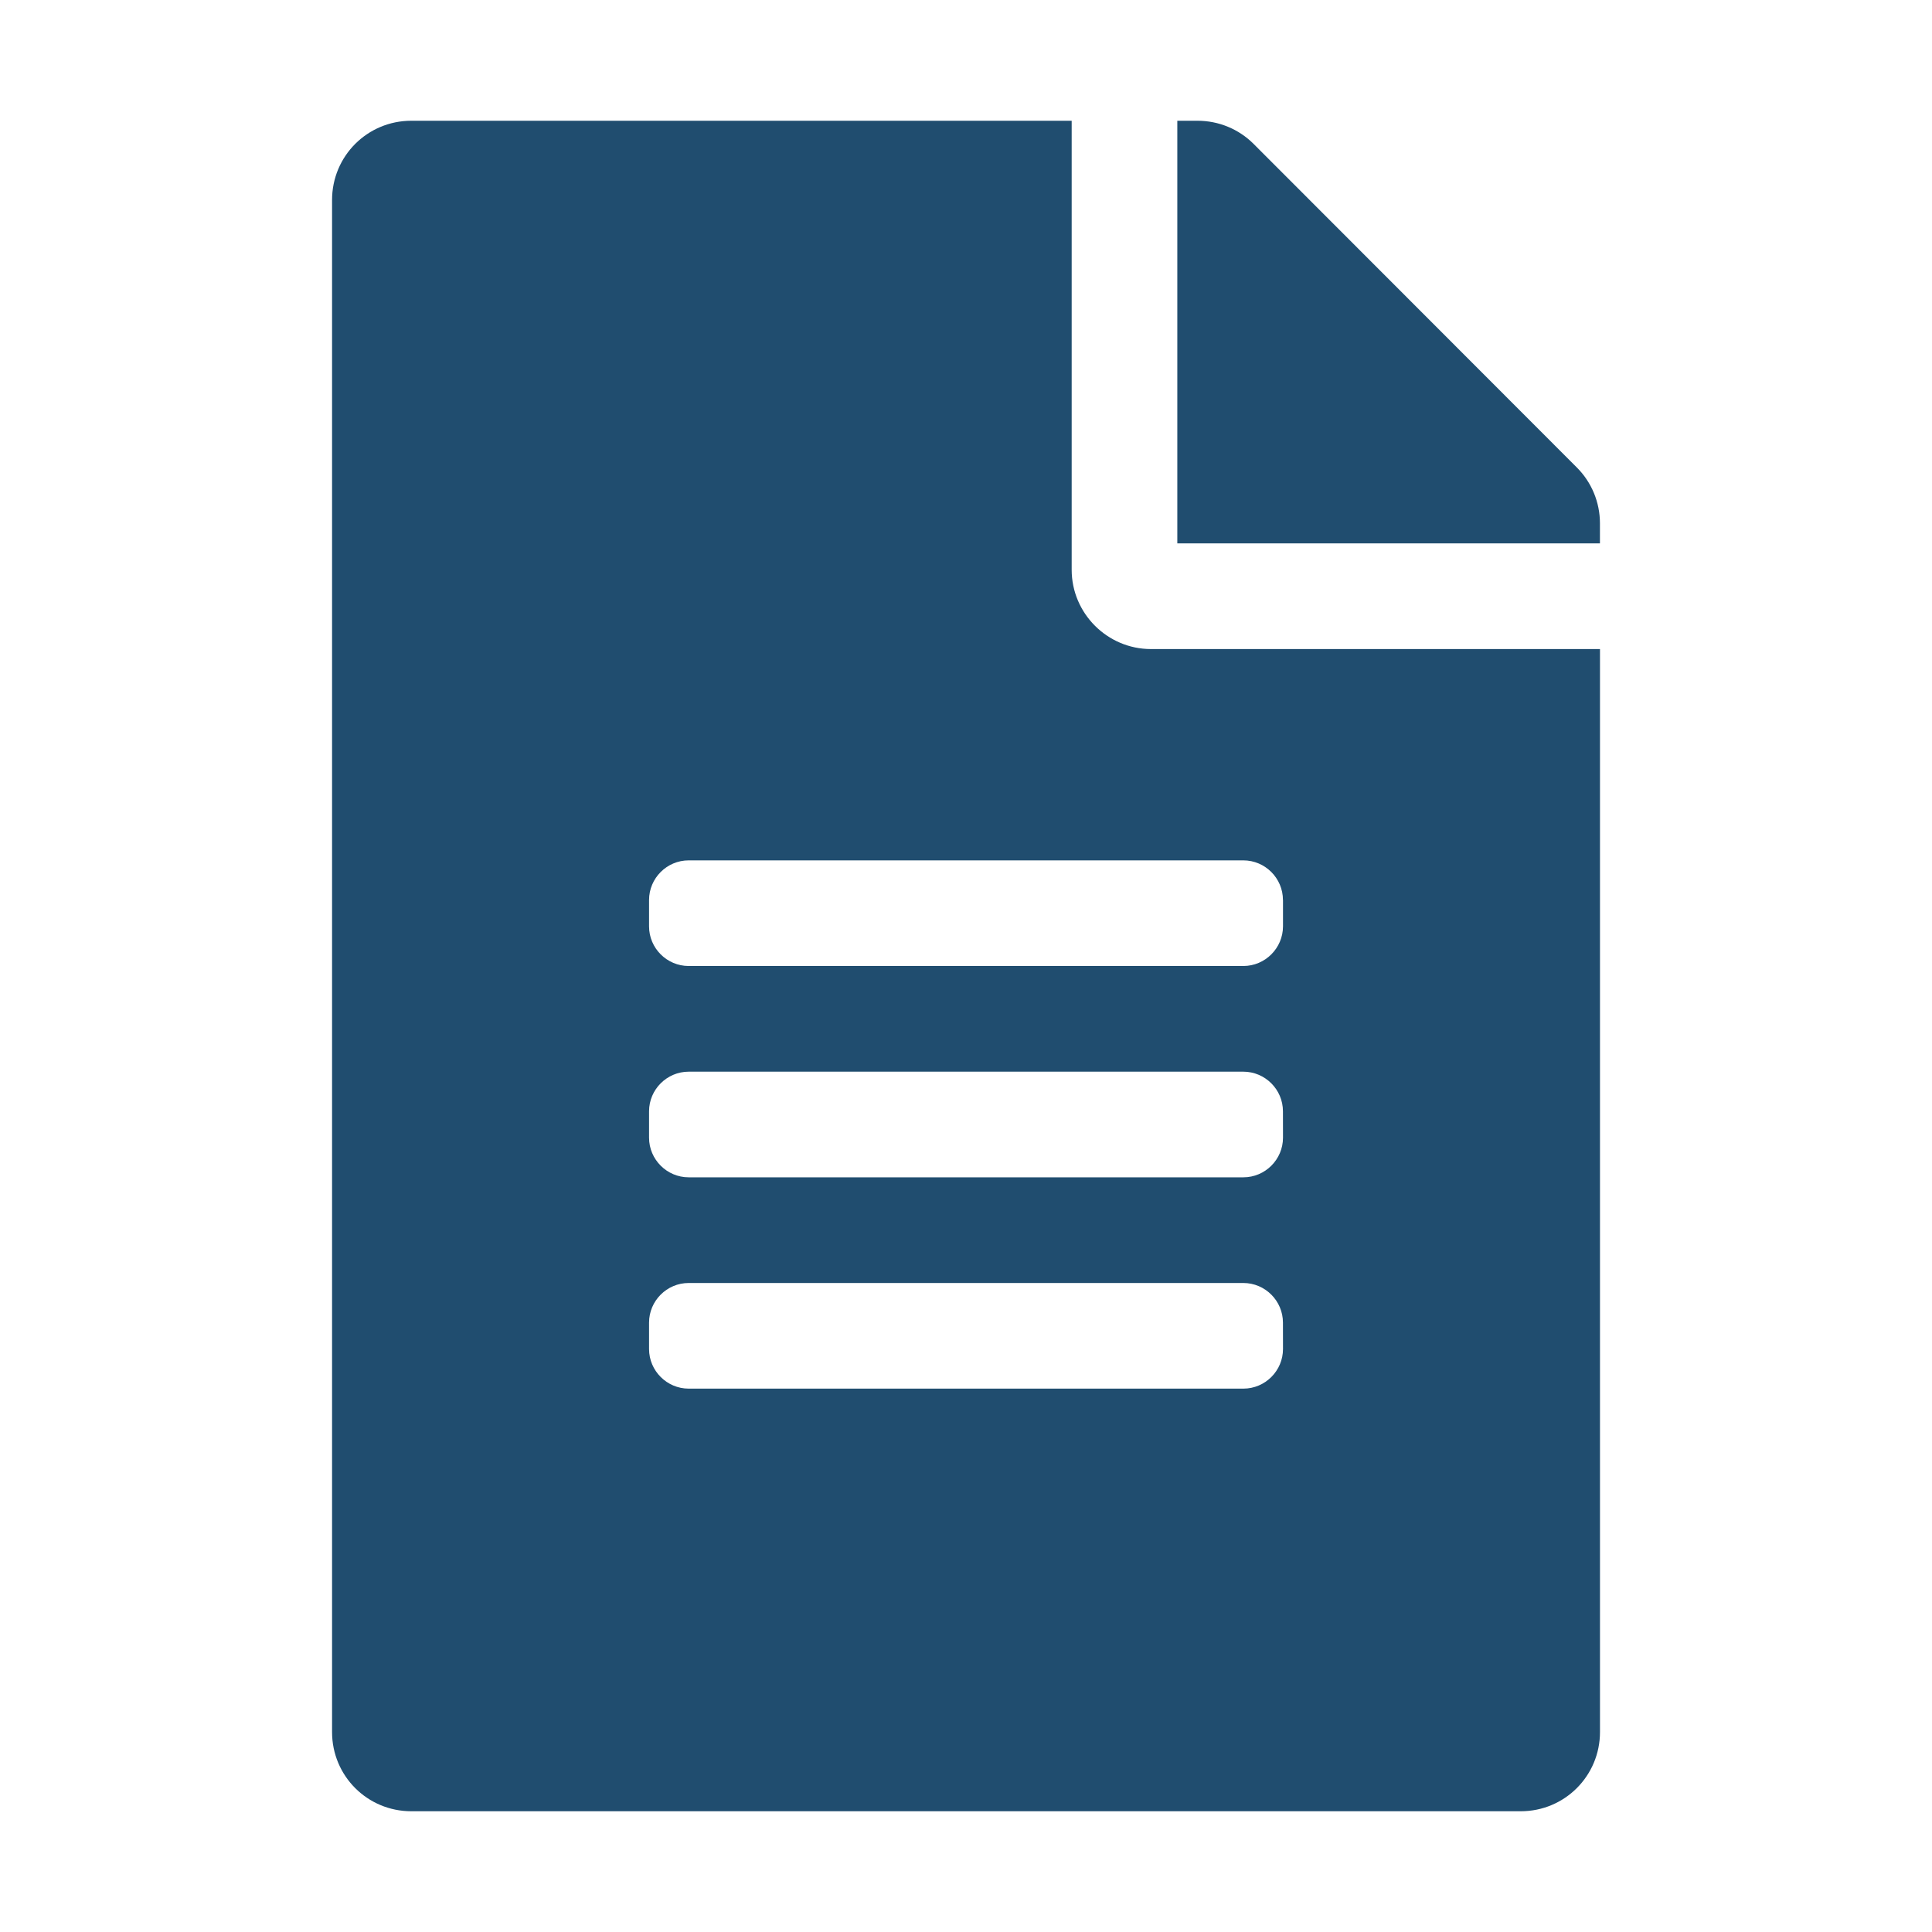<?xml version="1.0" encoding="UTF-8" standalone="no"?>
<svg
   xmlns:dc="http://purl.org/dc/elements/1.1/"
   xmlns:cc="http://creativecommons.org/ns#"
   xmlns:rdf="http://www.w3.org/1999/02/22-rdf-syntax-ns#"
   xmlns:svg="http://www.w3.org/2000/svg"
   xmlns:xlink="http://www.w3.org/1999/xlink"
   xmlns="http://www.w3.org/2000/svg"
   xmlns:sodipodi="http://sodipodi.sourceforge.net/DTD/sodipodi-0.dtd"
   xmlns:inkscape="http://www.inkscape.org/namespaces/inkscape"
   width="40px"
   height="40px"
   viewBox="0 0 40 40"
   version="1.1"
   id="svg8"
   inkscape:version="1.0.2-2 (e86c870879, 2021-01-15)"
   sodipodi:docname="documentos.svg">
  <defs
     id="defs2" />
  <style
     type="text/css"
     id="style5"><![CDATA[
path {
	transform-origin: center center;
    transform-box: fill-box;
}

svg #doc { fill: #204d6f; animation: implode-svg 0.2s; }
svg:hover #doc { fill: #41ACE4; animation: expand-svg 0.2s; d: path("M 22.5,10.625 V 0 H 6.875 C 5.836,0 5,0.836 5,1.875 v 36.25 C 5,39.164 5.836,40 6.875,40 h 26.25 C 34.164,40 35,39.164 35,38.125 V 12.5 H 24.375 C 23.344,12.5 22.5,11.656 22.5,10.625 Z m 5,18.437 C 27.5,29.578 27.078,30 26.562,30 H 13.438 C 12.922,30 12.5,29.578 12.5,29.062 v -0.625 C 12.5,27.922 12.922,27.5 13.438,27.5 H 26.562 C 27.078,27.5 27.5,27.922 27.5,28.437 Z m 0,-5 C 27.5,24.578 27.078,25 26.562,25 H 13.438 C 12.922,25 12.5,24.578 12.5,24.062 v -0.625 C 12.5,22.922 12.922,22.5 13.438,22.5 H 26.562 C 27.078,22.5 27.5,22.922 27.5,23.437 Z m 0,-5.625 v 0.625 C 27.5,19.578 27.078,20 26.562,20 H 13.438 C 12.922,20 12.5,19.578 12.5,19.062 v -0.625 C 12.5,17.922 12.922,17.5 13.438,17.5 H 26.562 C 27.078,17.5 27.5,17.922 27.5,18.437 Z M 35,9.523 V 10 H 25 V 0 h 0.477 c 0.5,0 0.977,0.195 1.328,0.547 l 7.648,7.656 C 34.805,8.555 35,9.031 35,9.523 Z"); }

@keyframes expand-svg {
	0% {
	  fill: #204d6f;
      d: path("M 22.188,11.797 V 2.5 H 8.516 C 7.606,2.5 6.875,3.231 6.875,4.141 v 31.719 C 6.875,36.769 7.606,37.5 8.516,37.5 h 22.969 c 0.909,0 1.641,-0.731 1.641,-1.641 V 13.438 h -9.297 c -0.902,0 -1.641,-0.738 -1.641,-1.641 z m 4.375,16.133 c 0,0.451 -0.369,0.82 -0.82,0.82 H 14.258 c -0.451,0 -0.82,-0.369 -0.82,-0.82 v -0.547 c 0,-0.451 0.369,-0.82 0.82,-0.82 h 11.484 c 0.451,0 0.82,0.369 0.82,0.82 z m 0,-4.375 c 0,0.451 -0.369,0.82 -0.82,0.82 H 14.258 c -0.451,0 -0.82,-0.369 -0.82,-0.82 v -0.547 c 0,-0.451 0.369,-0.82 0.82,-0.82 h 11.484 c 0.451,0 0.82,0.369 0.82,0.82 z m 0,-4.922 v 0.547 C 26.562,19.631 26.193,20 25.742,20 H 14.258 C 13.807,20 13.438,19.631 13.438,19.18 v -0.547 c 0,-0.451 0.369,-0.82 0.82,-0.82 h 11.484 c 0.451,0 0.82,0.369 0.82,0.82 z M 33.125,10.833 V 11.25 h -8.75 V 2.5 h 0.417 c 0.438,0 0.854,0.171 1.162,0.479 l 6.692,6.699 C 32.954,9.985 33.125,10.402 33.125,10.833 Z");
	}
	100% {
	  fill: #41ACE4;
	  d: path("M 22.5,10.625 V 0 H 6.875 C 5.836,0 5,0.836 5,1.875 v 36.25 C 5,39.164 5.836,40 6.875,40 h 26.25 C 34.164,40 35,39.164 35,38.125 V 12.5 H 24.375 C 23.344,12.5 22.5,11.656 22.5,10.625 Z m 5,18.437 C 27.5,29.578 27.078,30 26.562,30 H 13.438 C 12.922,30 12.5,29.578 12.5,29.062 v -0.625 C 12.5,27.922 12.922,27.5 13.438,27.5 H 26.562 C 27.078,27.5 27.5,27.922 27.5,28.437 Z m 0,-5 C 27.5,24.578 27.078,25 26.562,25 H 13.438 C 12.922,25 12.5,24.578 12.5,24.062 v -0.625 C 12.5,22.922 12.922,22.5 13.438,22.5 H 26.562 C 27.078,22.5 27.5,22.922 27.5,23.437 Z m 0,-5.625 v 0.625 C 27.5,19.578 27.078,20 26.562,20 H 13.438 C 12.922,20 12.5,19.578 12.5,19.062 v -0.625 C 12.5,17.922 12.922,17.5 13.438,17.5 H 26.562 C 27.078,17.5 27.5,17.922 27.5,18.437 Z M 35,9.523 V 10 H 25 V 0 h 0.477 c 0.5,0 0.977,0.195 1.328,0.547 l 7.648,7.656 C 34.805,8.555 35,9.031 35,9.523 Z");
	}
}

@keyframes implode-svg {
	0% {
	  fill: #41ACE4;
	  d: path("M 22.5,10.625 V 0 H 6.875 C 5.836,0 5,0.836 5,1.875 v 36.25 C 5,39.164 5.836,40 6.875,40 h 26.25 C 34.164,40 35,39.164 35,38.125 V 12.5 H 24.375 C 23.344,12.5 22.5,11.656 22.5,10.625 Z m 5,18.437 C 27.5,29.578 27.078,30 26.562,30 H 13.438 C 12.922,30 12.5,29.578 12.5,29.062 v -0.625 C 12.5,27.922 12.922,27.5 13.438,27.5 H 26.562 C 27.078,27.5 27.5,27.922 27.5,28.437 Z m 0,-5 C 27.5,24.578 27.078,25 26.562,25 H 13.438 C 12.922,25 12.5,24.578 12.5,24.062 v -0.625 C 12.5,22.922 12.922,22.5 13.438,22.5 H 26.562 C 27.078,22.5 27.5,22.922 27.5,23.437 Z m 0,-5.625 v 0.625 C 27.5,19.578 27.078,20 26.562,20 H 13.438 C 12.922,20 12.5,19.578 12.5,19.062 v -0.625 C 12.5,17.922 12.922,17.5 13.438,17.5 H 26.562 C 27.078,17.5 27.5,17.922 27.5,18.437 Z M 35,9.523 V 10 H 25 V 0 h 0.477 c 0.5,0 0.977,0.195 1.328,0.547 l 7.648,7.656 C 34.805,8.555 35,9.031 35,9.523 Z");
	}
	100% {
	  fill: #204d6f;
      d: path("M 22.188,11.797 V 2.5 H 8.516 C 7.606,2.5 6.875,3.231 6.875,4.141 v 31.719 C 6.875,36.769 7.606,37.5 8.516,37.5 h 22.969 c 0.909,0 1.641,-0.731 1.641,-1.641 V 13.438 h -9.297 c -0.902,0 -1.641,-0.738 -1.641,-1.641 z m 4.375,16.133 c 0,0.451 -0.369,0.82 -0.82,0.82 H 14.258 c -0.451,0 -0.82,-0.369 -0.82,-0.82 v -0.547 c 0,-0.451 0.369,-0.82 0.82,-0.82 h 11.484 c 0.451,0 0.82,0.369 0.82,0.82 z m 0,-4.375 c 0,0.451 -0.369,0.82 -0.82,0.82 H 14.258 c -0.451,0 -0.82,-0.369 -0.82,-0.82 v -0.547 c 0,-0.451 0.369,-0.82 0.82,-0.82 h 11.484 c 0.451,0 0.82,0.369 0.82,0.82 z m 0,-4.922 v 0.547 C 26.562,19.631 26.193,20 25.742,20 H 14.258 C 13.807,20 13.438,19.631 13.438,19.18 v -0.547 c 0,-0.451 0.369,-0.82 0.82,-0.82 h 11.484 c 0.451,0 0.82,0.369 0.82,0.82 z M 33.125,10.833 V 11.25 h -8.75 V 2.5 h 0.417 c 0.438,0 0.854,0.171 1.162,0.479 l 6.692,6.699 C 32.954,9.985 33.125,10.402 33.125,10.833 Z");
	}
}
    ]]></style>
  <a href="/recursos/documentos" target="_PARENT">
  <rect
       id="background"
       width="40"
       height="40"
       fill="#FFFFFF"
       x="0"
       y="0" />
  <path
     d="M 22.188,11.797 V 2.5 H 8.516 C 7.606,2.5 6.875,3.231 6.875,4.141 v 31.719 C 6.875,36.769 7.606,37.5 8.516,37.5 h 22.969 c 0.909,0 1.641,-0.731 1.641,-1.641 V 13.438 h -9.297 c -0.902,0 -1.641,-0.738 -1.641,-1.641 z m 4.375,16.133 c 0,0.451 -0.369,0.82 -0.82,0.82 H 14.258 c -0.451,0 -0.82,-0.369 -0.82,-0.82 v -0.547 c 0,-0.451 0.369,-0.82 0.82,-0.82 h 11.484 c 0.451,0 0.82,0.369 0.82,0.82 z m 0,-4.375 c 0,0.451 -0.369,0.82 -0.82,0.82 H 14.258 c -0.451,0 -0.82,-0.369 -0.82,-0.82 v -0.547 c 0,-0.451 0.369,-0.82 0.82,-0.82 h 11.484 c 0.451,0 0.82,0.369 0.82,0.82 z m 0,-4.922 v 0.547 C 26.562,19.631 26.193,20 25.742,20 H 14.258 C 13.807,20 13.438,19.631 13.438,19.18 v -0.547 c 0,-0.451 0.369,-0.82 0.82,-0.82 h 11.484 c 0.451,0 0.82,0.369 0.82,0.82 z M 33.125,10.833 V 11.25 h -8.75 V 2.5 h 0.417 c 0.438,0 0.854,0.171 1.162,0.479 l 6.692,6.699 C 32.954,9.985 33.125,10.402 33.125,10.833 Z"
     fill="#204d6f"
     id="doc"
     style="stroke-width:0.078" />
  </a>
  <g
     inkscape:label="Capa 1"
     inkscape:groupmode="layer"
     id="layer1" />
</svg>
